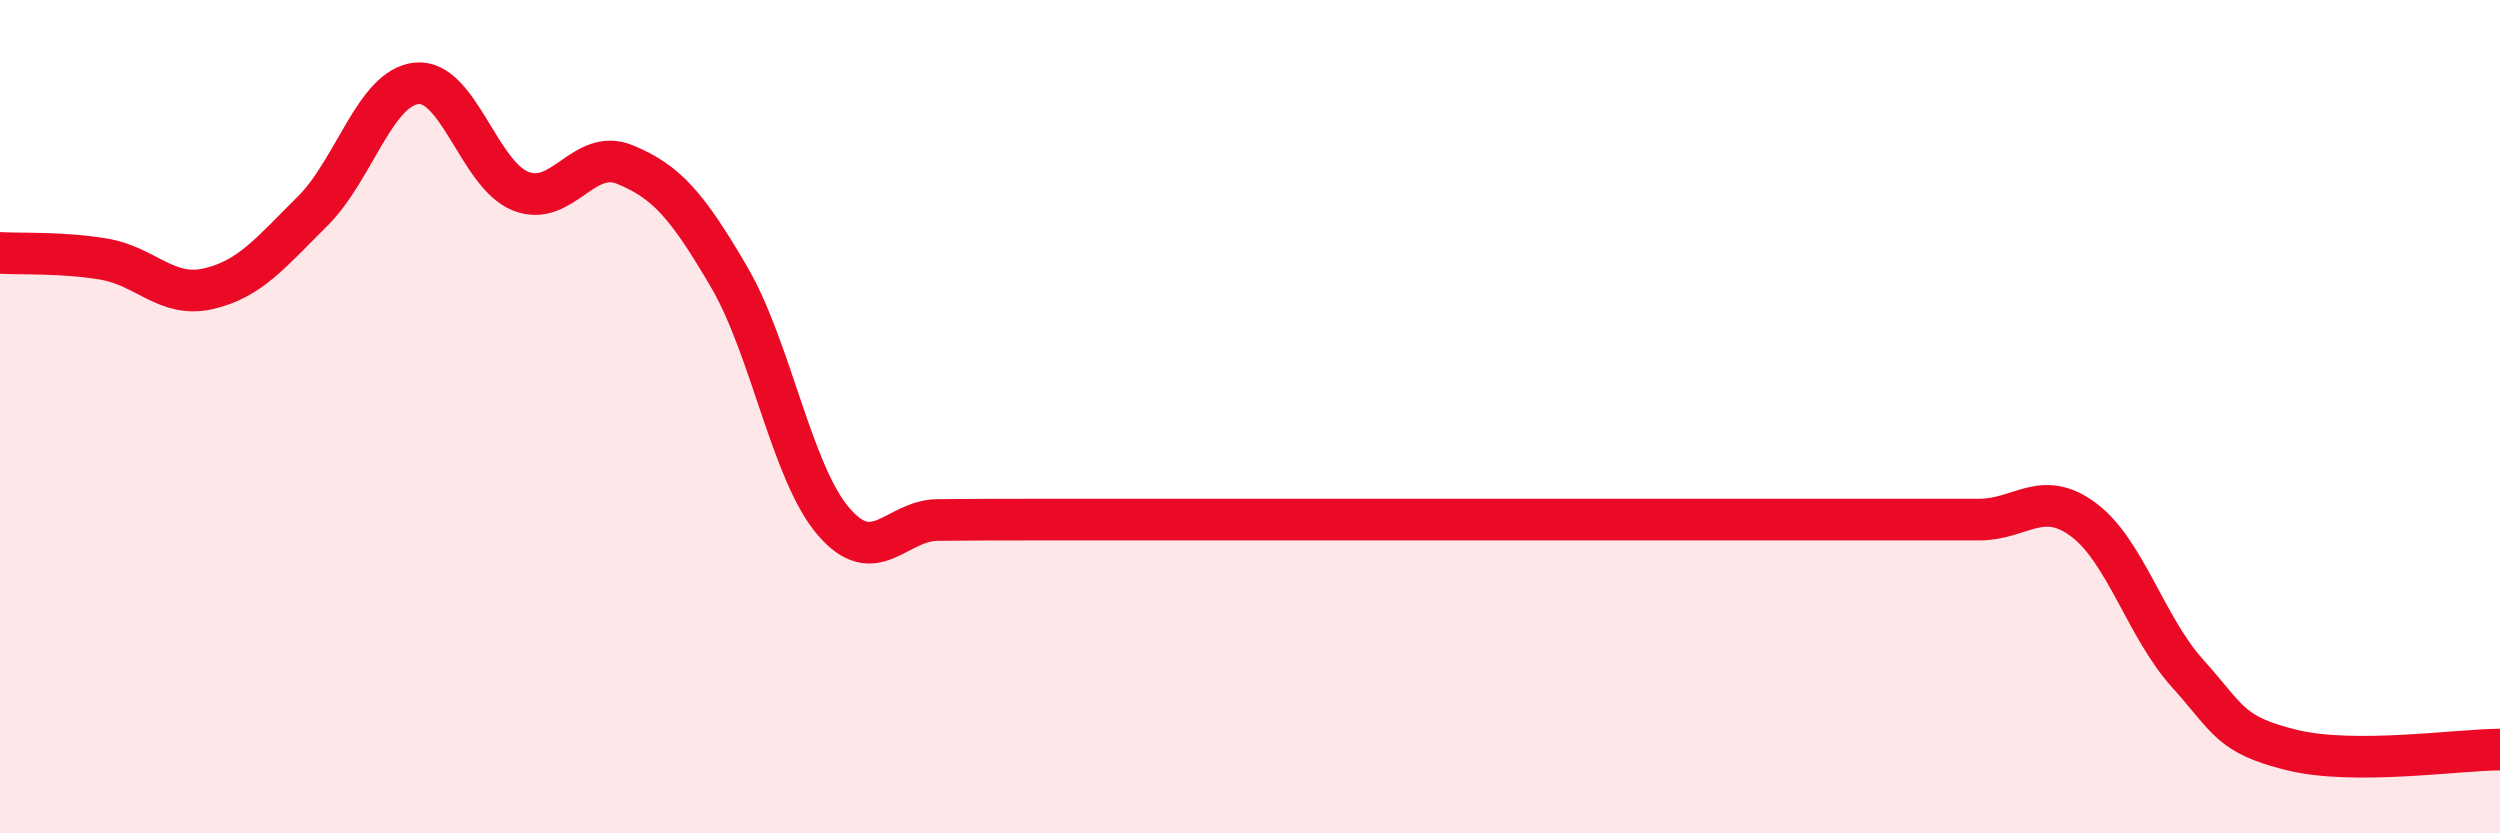 
    <svg width="60" height="20" viewBox="0 0 60 20" xmlns="http://www.w3.org/2000/svg">
      <path
        d="M 0,6.07 C 0.5,6.1 1.5,6.05 2.5,6.22 C 3.5,6.39 4,7.16 5,6.93 C 6,6.7 6.5,6.06 7.5,5.07 C 8.5,4.08 9,2.1 10,2 C 11,1.9 11.5,4.2 12.5,4.59 C 13.5,4.98 14,3.54 15,3.95 C 16,4.36 16.5,4.94 17.5,6.65 C 18.5,8.36 19,11.34 20,12.51 C 21,13.68 21.5,12.49 22.5,12.48 C 23.5,12.47 24,12.47 25,12.47 C 26,12.47 26.5,12.47 27.5,12.47 C 28.5,12.47 29,12.47 30,12.47 C 31,12.47 31.5,12.47 32.5,12.47 C 33.5,12.47 34,12.47 35,12.47 C 36,12.47 36.5,12.47 37.5,12.47 C 38.5,12.47 39,12.47 40,12.47 C 41,12.47 41.5,12.47 42.5,12.47 C 43.5,12.47 44,12.47 45,12.47 C 46,12.47 46.5,12.47 47.5,12.47 C 48.5,12.47 49,11.73 50,12.47 C 51,13.21 51.5,15.05 52.5,16.16 C 53.5,17.27 53.5,17.63 55,18 C 56.5,18.37 59,17.99 60,17.99L60 20L0 20Z"
        fill="#EB0A25"
        opacity="0.1"
        stroke-linecap="round"
        stroke-linejoin="round"
      />
      <path
        d="M 0,6.07 C 0.5,6.1 1.5,6.05 2.5,6.22 C 3.5,6.39 4,7.16 5,6.93 C 6,6.7 6.5,6.06 7.5,5.07 C 8.5,4.08 9,2.1 10,2 C 11,1.9 11.5,4.2 12.5,4.59 C 13.5,4.98 14,3.54 15,3.95 C 16,4.36 16.5,4.94 17.5,6.65 C 18.5,8.36 19,11.34 20,12.51 C 21,13.68 21.5,12.49 22.5,12.48 C 23.5,12.47 24,12.47 25,12.47 C 26,12.47 26.5,12.47 27.5,12.47 C 28.5,12.47 29,12.47 30,12.47 C 31,12.47 31.5,12.47 32.5,12.47 C 33.5,12.47 34,12.47 35,12.47 C 36,12.47 36.5,12.47 37.5,12.47 C 38.5,12.47 39,12.47 40,12.47 C 41,12.47 41.5,12.47 42.5,12.47 C 43.5,12.47 44,12.47 45,12.47 C 46,12.47 46.5,12.47 47.5,12.47 C 48.5,12.47 49,11.73 50,12.47 C 51,13.21 51.5,15.05 52.5,16.16 C 53.5,17.27 53.5,17.63 55,18 C 56.5,18.37 59,17.99 60,17.99"
        stroke="#EB0A25"
        stroke-width="1"
        fill="none"
        stroke-linecap="round"
        stroke-linejoin="round"
      />
    </svg>
  